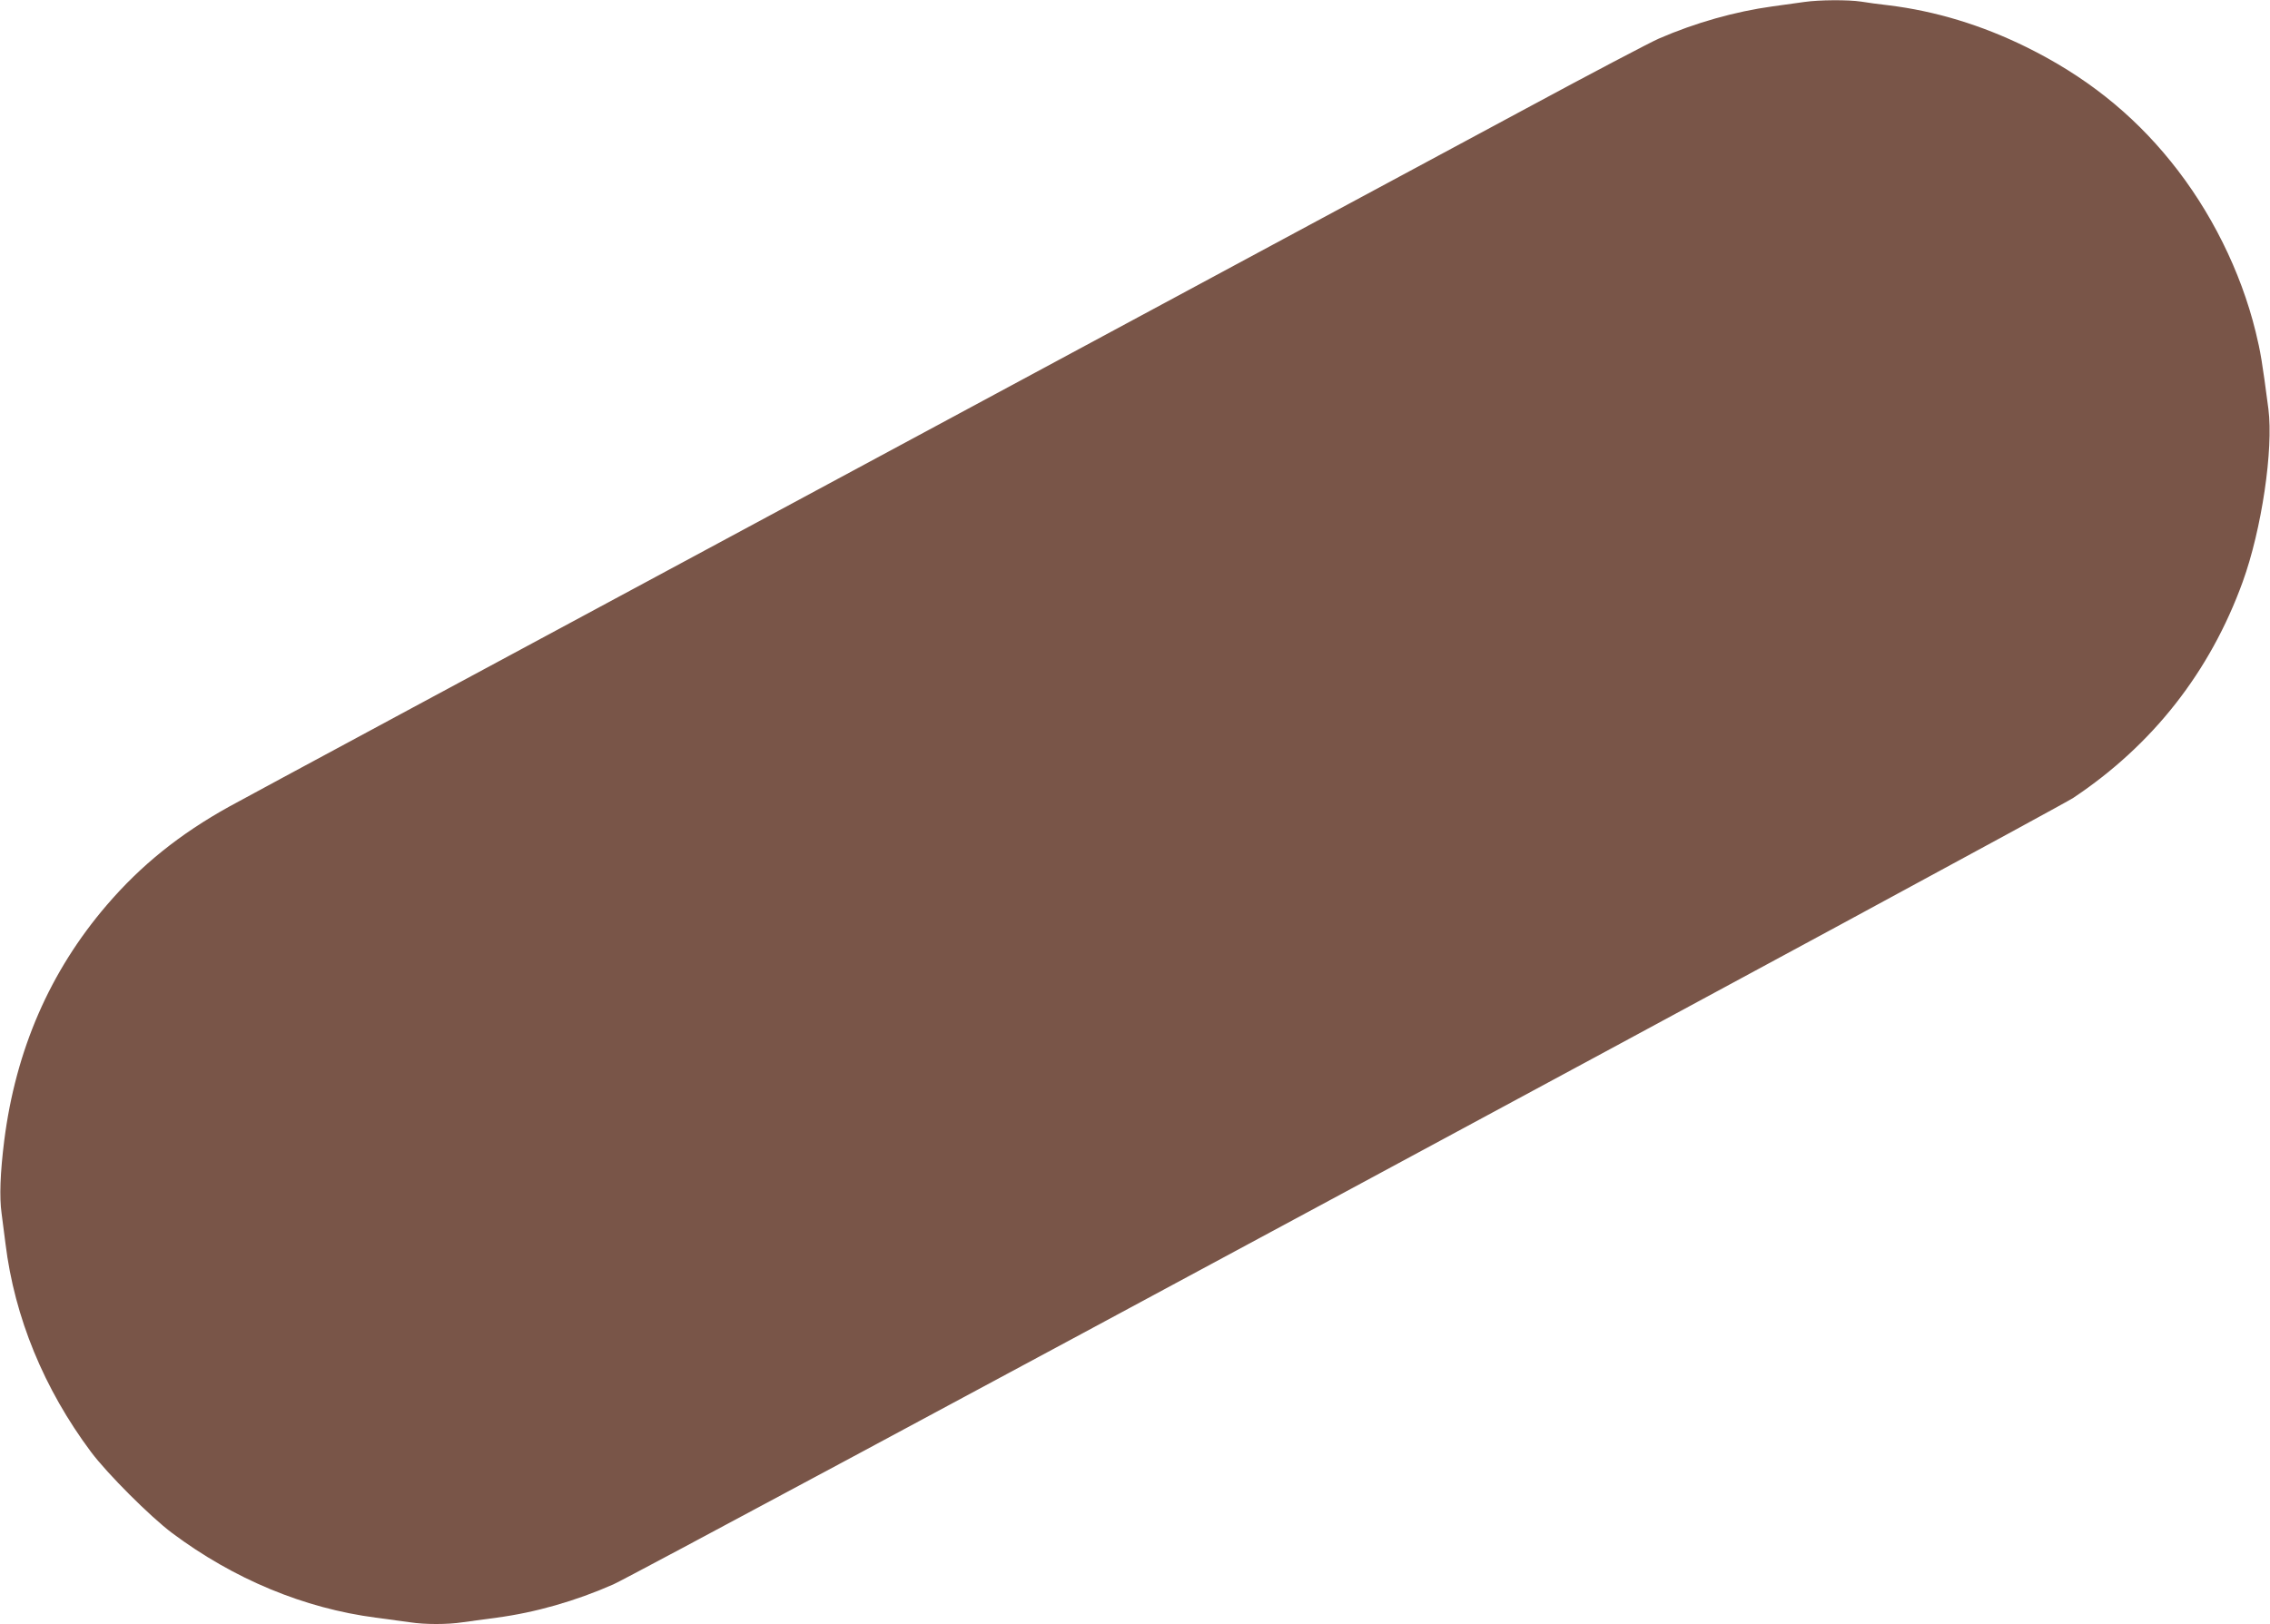 <?xml version="1.0" standalone="no"?>
<!DOCTYPE svg PUBLIC "-//W3C//DTD SVG 20010904//EN"
 "http://www.w3.org/TR/2001/REC-SVG-20010904/DTD/svg10.dtd">
<svg version="1.0" xmlns="http://www.w3.org/2000/svg"
 width="1280pt" height="916pt" viewBox="0 0 1280 916"
 preserveAspectRatio="xMidYMid meet">
<g transform="translate(0,916) scale(0.1,-0.1)"
fill="#795548" stroke="none">
<path d="M10175 9149 c-33 -5 -114 -16 -180 -25 -211 -29 -435 -92 -642 -182
-48 -21 -385 -198 -748 -394 -363 -195 -2134 -1148 -3935 -2118 -1801 -969
-3320 -1787 -3375 -1818 -282 -156 -501 -333 -693 -557 -321 -374 -513 -817
-578 -1327 -23 -184 -28 -321 -15 -412 6 -45 16 -121 22 -171 51 -415 217
-819 482 -1174 92 -123 335 -366 458 -458 347 -259 742 -424 1149 -477 69 -9
155 -21 192 -26 85 -13 211 -13 296 0 37 5 123 17 192 26 219 29 446 94 659
188 145 64 8125 4365 8232 4436 448 299 771 711 955 1218 107 295 174 748 145
975 -35 267 -44 322 -72 436 -84 342 -253 682 -478 960 -221 274 -487 484
-816 646 -252 124 -513 203 -775 235 -52 6 -122 15 -156 21 -73 11 -236 10
-319 -2z"/>
</g>
</svg>
